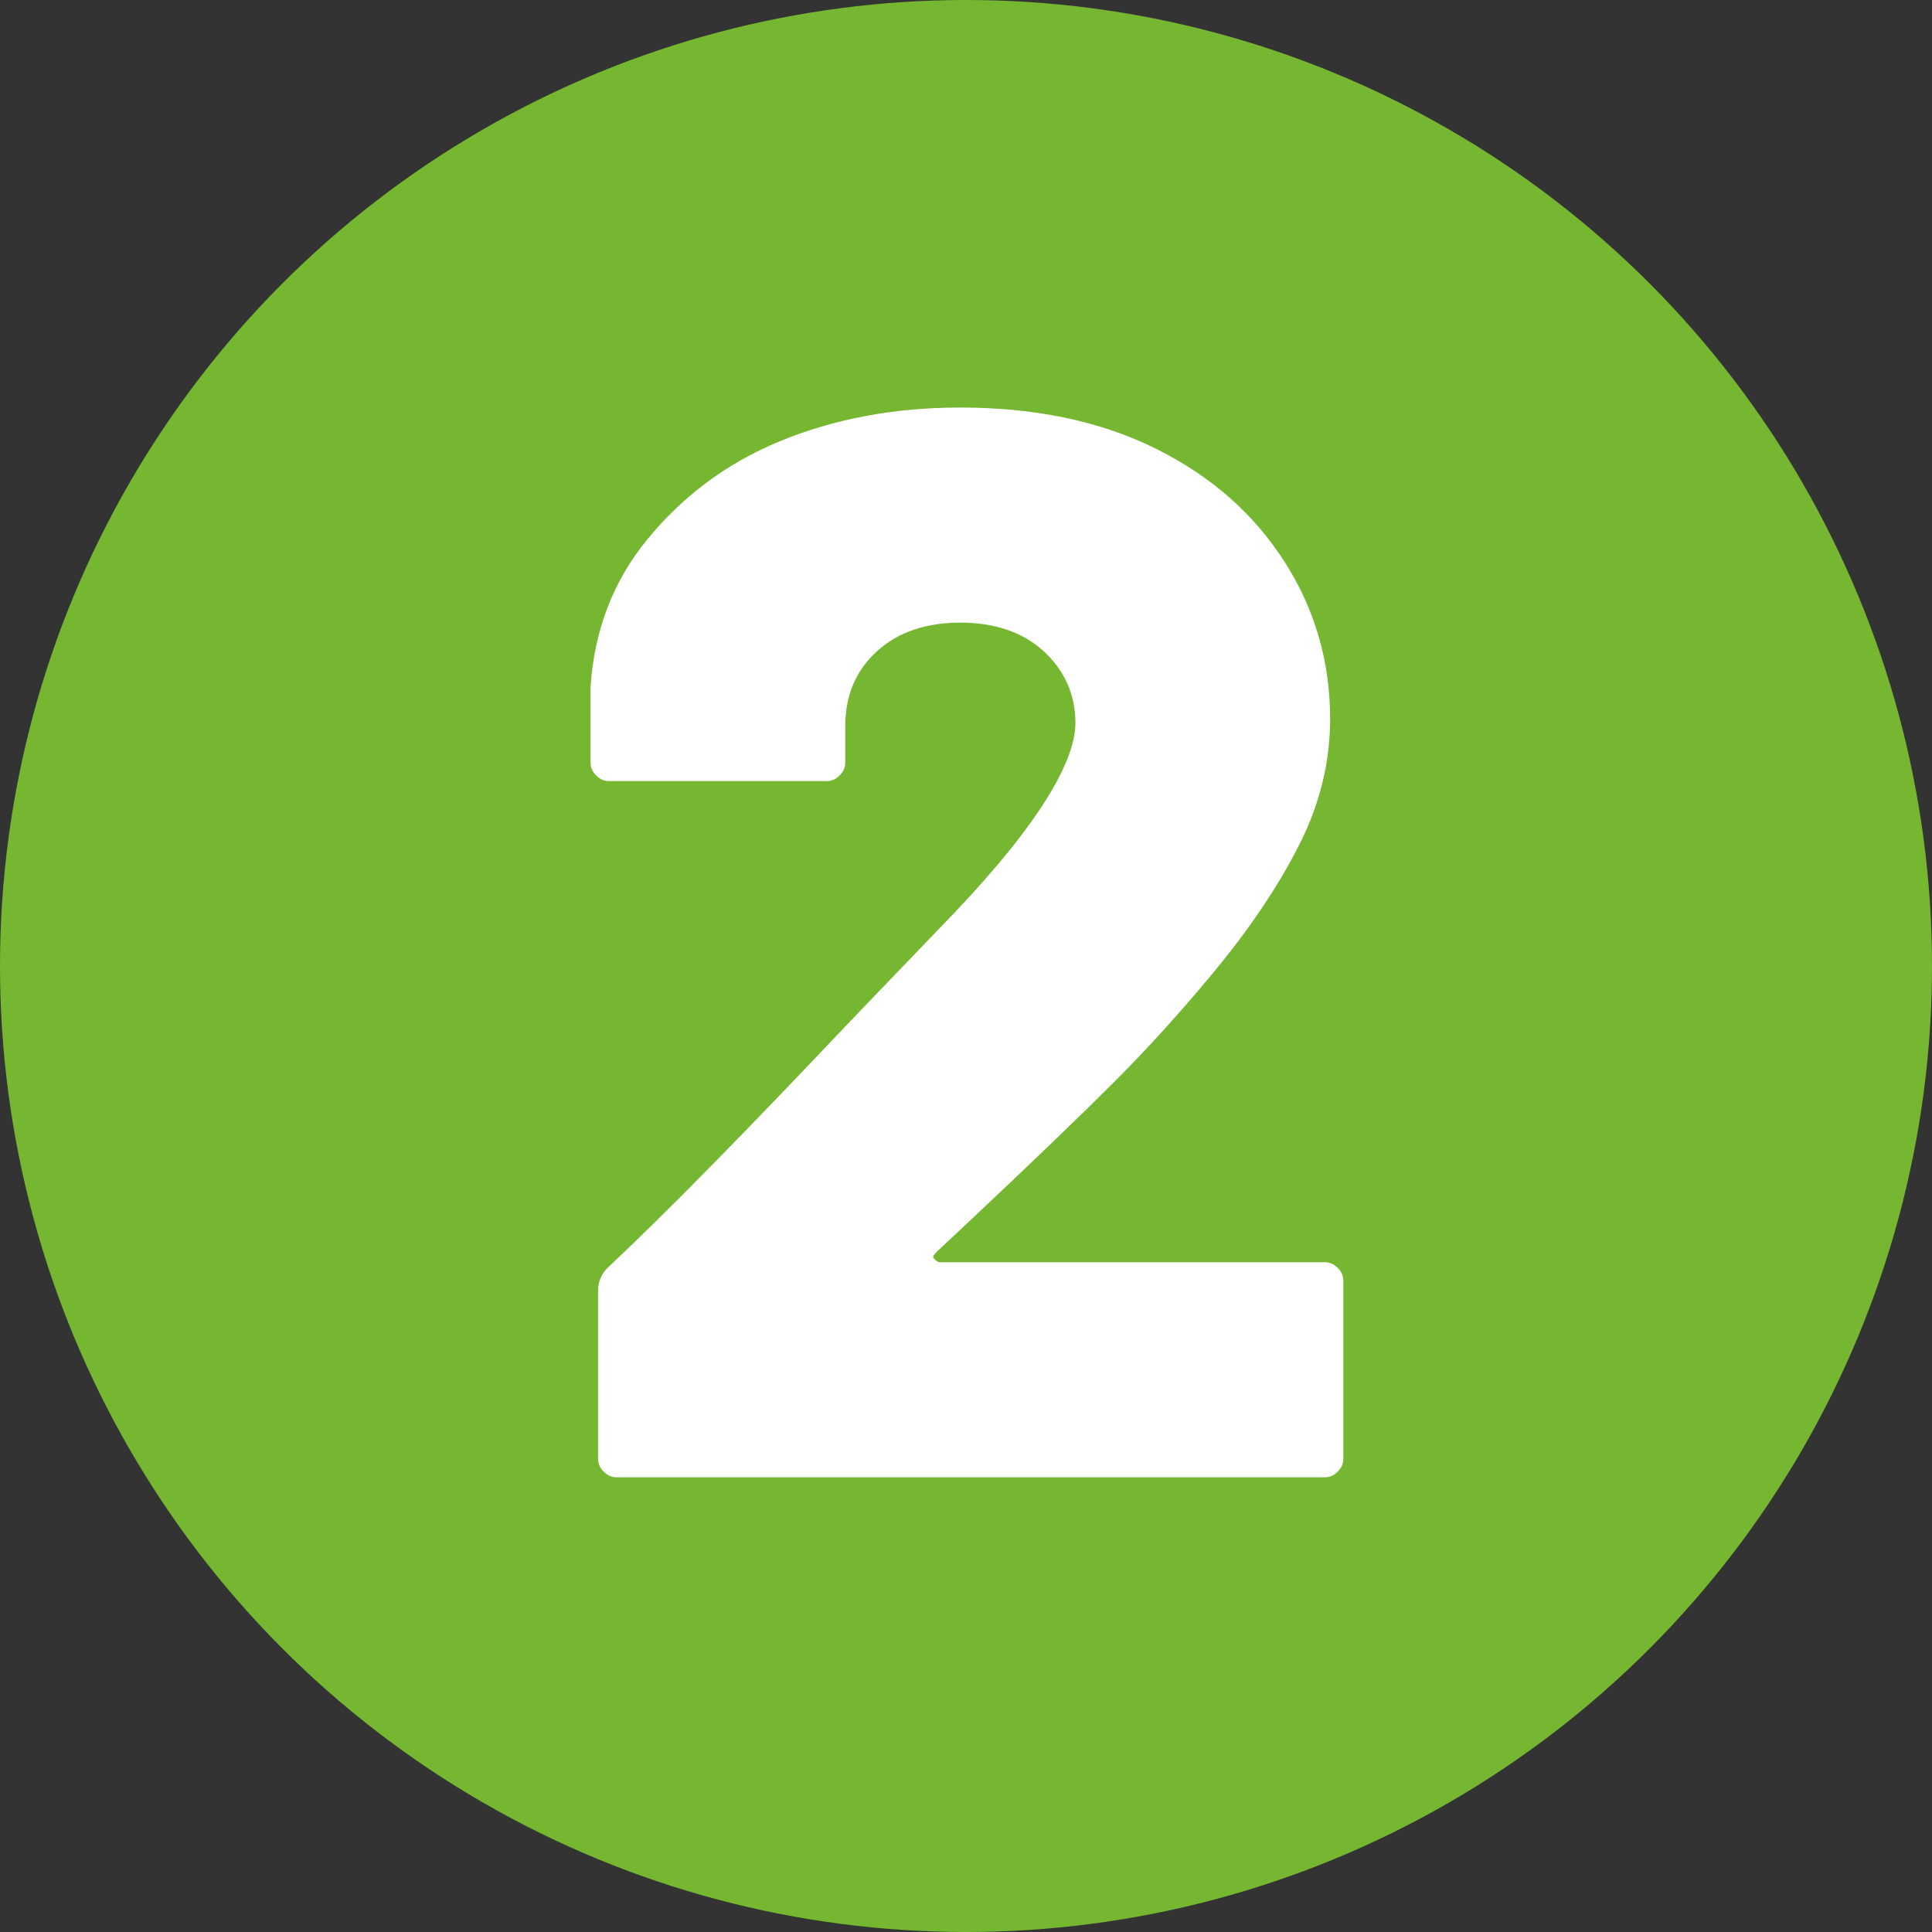 <?xml version="1.0" encoding="UTF-8"?> <svg xmlns="http://www.w3.org/2000/svg" xmlns:xlink="http://www.w3.org/1999/xlink" version="1.1" id="Capa_1" x="0px" y="0px" viewBox="0 0 102.4 102.4" style="enable-background:new 0 0 102.4 102.4;" xml:space="preserve"><rect x="0" y="0" width="102.4" height="102.4" fill="#333333" stroke="none"/> <style type="text/css"> .st0{fill:#75B731;} .st1{fill:#FFFFFF;} </style> <circle class="st0" cx="51.2" cy="51.2" r="51.2"></circle> <g> <path class="st1" d="M49.5,66.7c0.1,0.1,0.2,0.2,0.3,0.2h20.4c0.3,0,0.5,0.1,0.7,0.3c0.2,0.2,0.3,0.4,0.3,0.7v9.4 c0,0.3-0.1,0.5-0.3,0.7c-0.2,0.2-0.4,0.3-0.7,0.3H32.7c-0.3,0-0.5-0.1-0.7-0.3c-0.2-0.2-0.3-0.4-0.3-0.7v-8.9 c0-0.5,0.2-0.9,0.5-1.2c3.2-3,7.4-7.3,12.7-12.9l4.8-5c4.9-5,7.3-8.7,7.3-11c0-1.5-0.6-2.8-1.7-3.8S52.7,33,50.9,33 s-3.3,0.5-4.4,1.5s-1.7,2.3-1.7,4v1.9c0,0.3-0.1,0.5-0.3,0.7c-0.2,0.2-0.4,0.3-0.7,0.3H32.3c-0.3,0-0.5-0.1-0.7-0.3 s-0.3-0.4-0.3-0.7v-4c0.2-3,1.2-5.6,3-7.8s4.1-4,7-5.2s6.1-1.8,9.6-1.8c3.9,0,7.4,0.7,10.4,2.2s5.2,3.5,6.8,6 c1.6,2.5,2.4,5.3,2.4,8.3c0,2.2-0.5,4.4-1.6,6.6c-1.1,2.2-2.7,4.6-4.8,7.1c-1.5,1.8-3.2,3.7-5,5.5c-1.9,1.9-4.5,4.4-7.8,7.5 l-1.6,1.5C49.5,66.5,49.4,66.6,49.5,66.7z"></path> </g> </svg> 